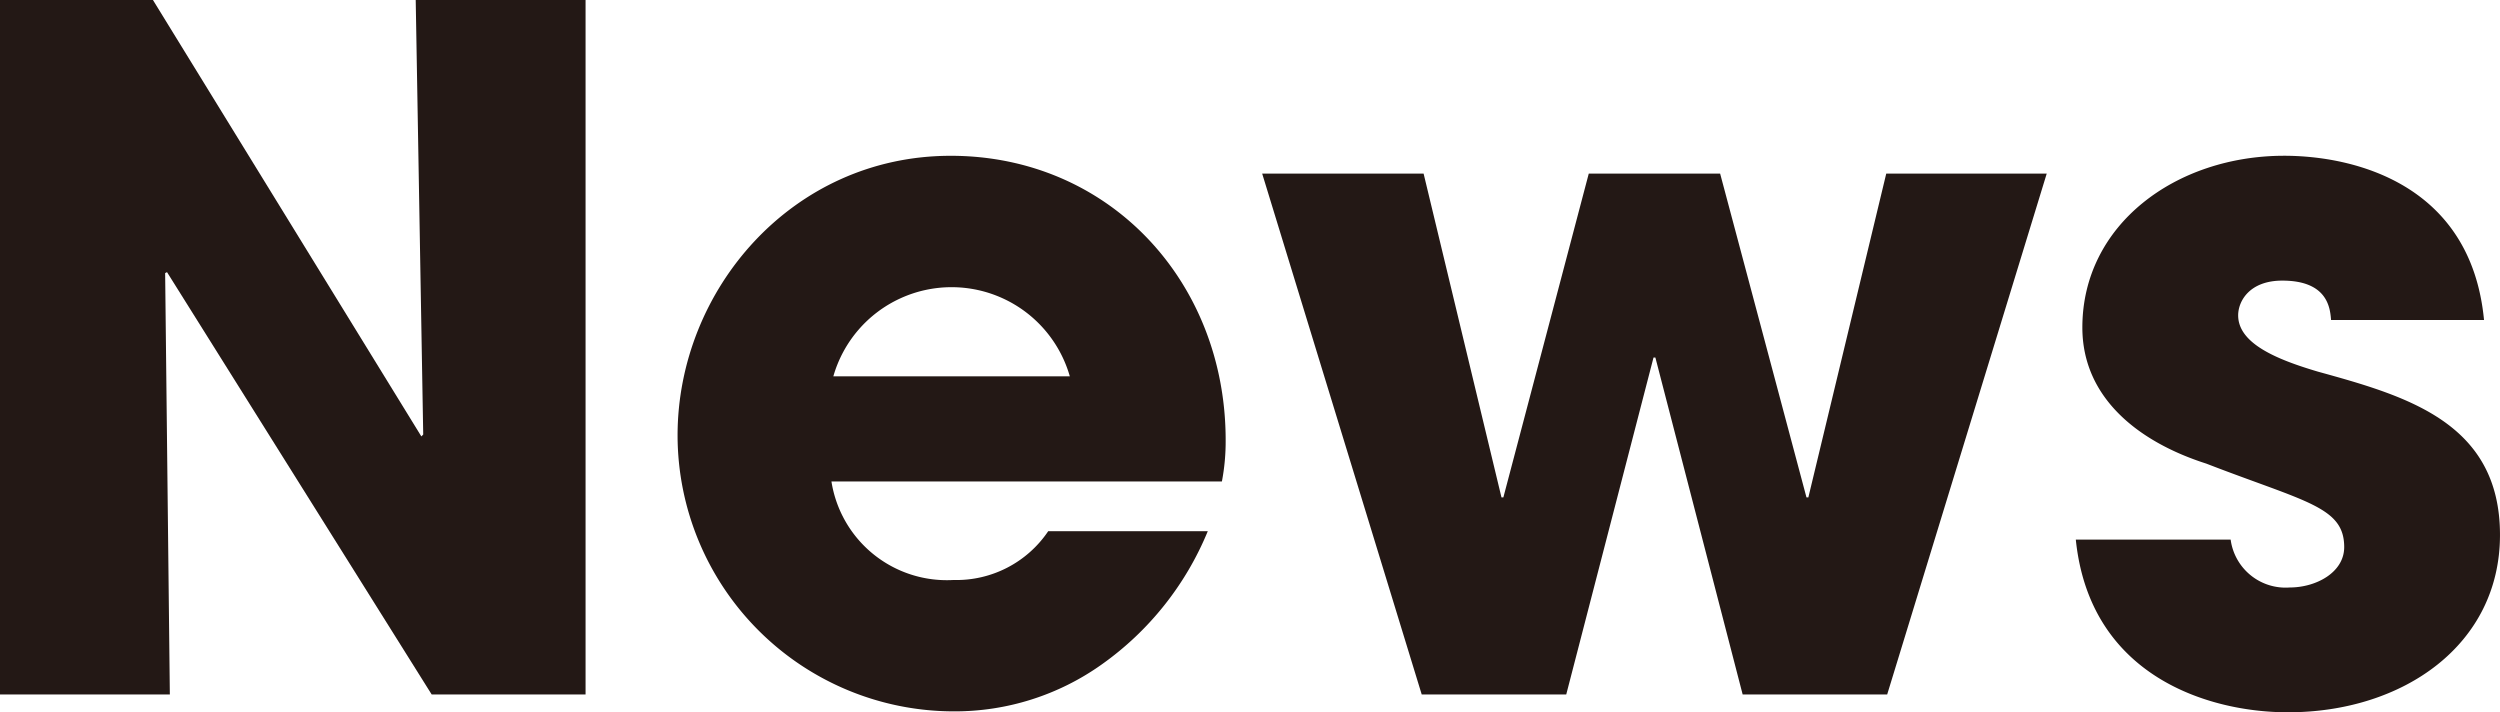 <svg height="37.952" viewBox="0 0 133.2 37.952" width="133.2" xmlns="http://www.w3.org/2000/svg"><g fill="#231815" transform="translate(-634.501 -4331.592)"><path d="m634.5 4331.592h8.15l14.3 23.251.1-.1-.4-23.151h9.05v37h-8.2l-14.1-22.5-.1.05.25 22.451h-9.05z"/><path d="m698.852 4359.893a16.276 16.276 0 0 1 -5.65 7.1 13.493 13.493 0 0 1 -7.9 2.5 14.724 14.724 0 0 1 -14.7-14.7c0-7.75 6.1-14.9 14.551-14.9s14.651 6.7 14.651 15.151a11.351 11.351 0 0 1 -.2 2.2h-20.804a6.223 6.223 0 0 0 6.5 5.25 5.9 5.9 0 0 0 5.05-2.6zm-7.351-8.25a6.553 6.553 0 0 0 -12.6 0z"/><path d="m710.351 4340.843 4.149 17.251h.1l4.55-17.251h7l4.6 17.251h.1l4.15-17.251h8.55l-8.5 27.751h-7.7l-4.65-17.951h-.1l-4.65 17.951h-7.7l-8.5-27.751z"/><path d="m758.7 4348.643c-.05-.6-.151-2.1-2.6-2.1-1.75 0-2.35 1.1-2.35 1.85 0 1.5 2.05 2.35 4.25 3 4.7 1.3 9.7 2.7 9.7 8.7 0 5.85-5.15 9.45-11.3 9.45-4.2 0-10.551-1.9-11.3-9.2h8.25a2.953 2.953 0 0 0 3.15 2.55c1.4 0 2.9-.8 2.9-2.151 0-2.149-2.051-2.4-7.351-4.45-3.6-1.15-6.6-3.5-6.6-7.25 0-5.5 5-9.151 10.751-9.151 3.65 0 9.95 1.451 10.65 8.751z"/></g></svg>